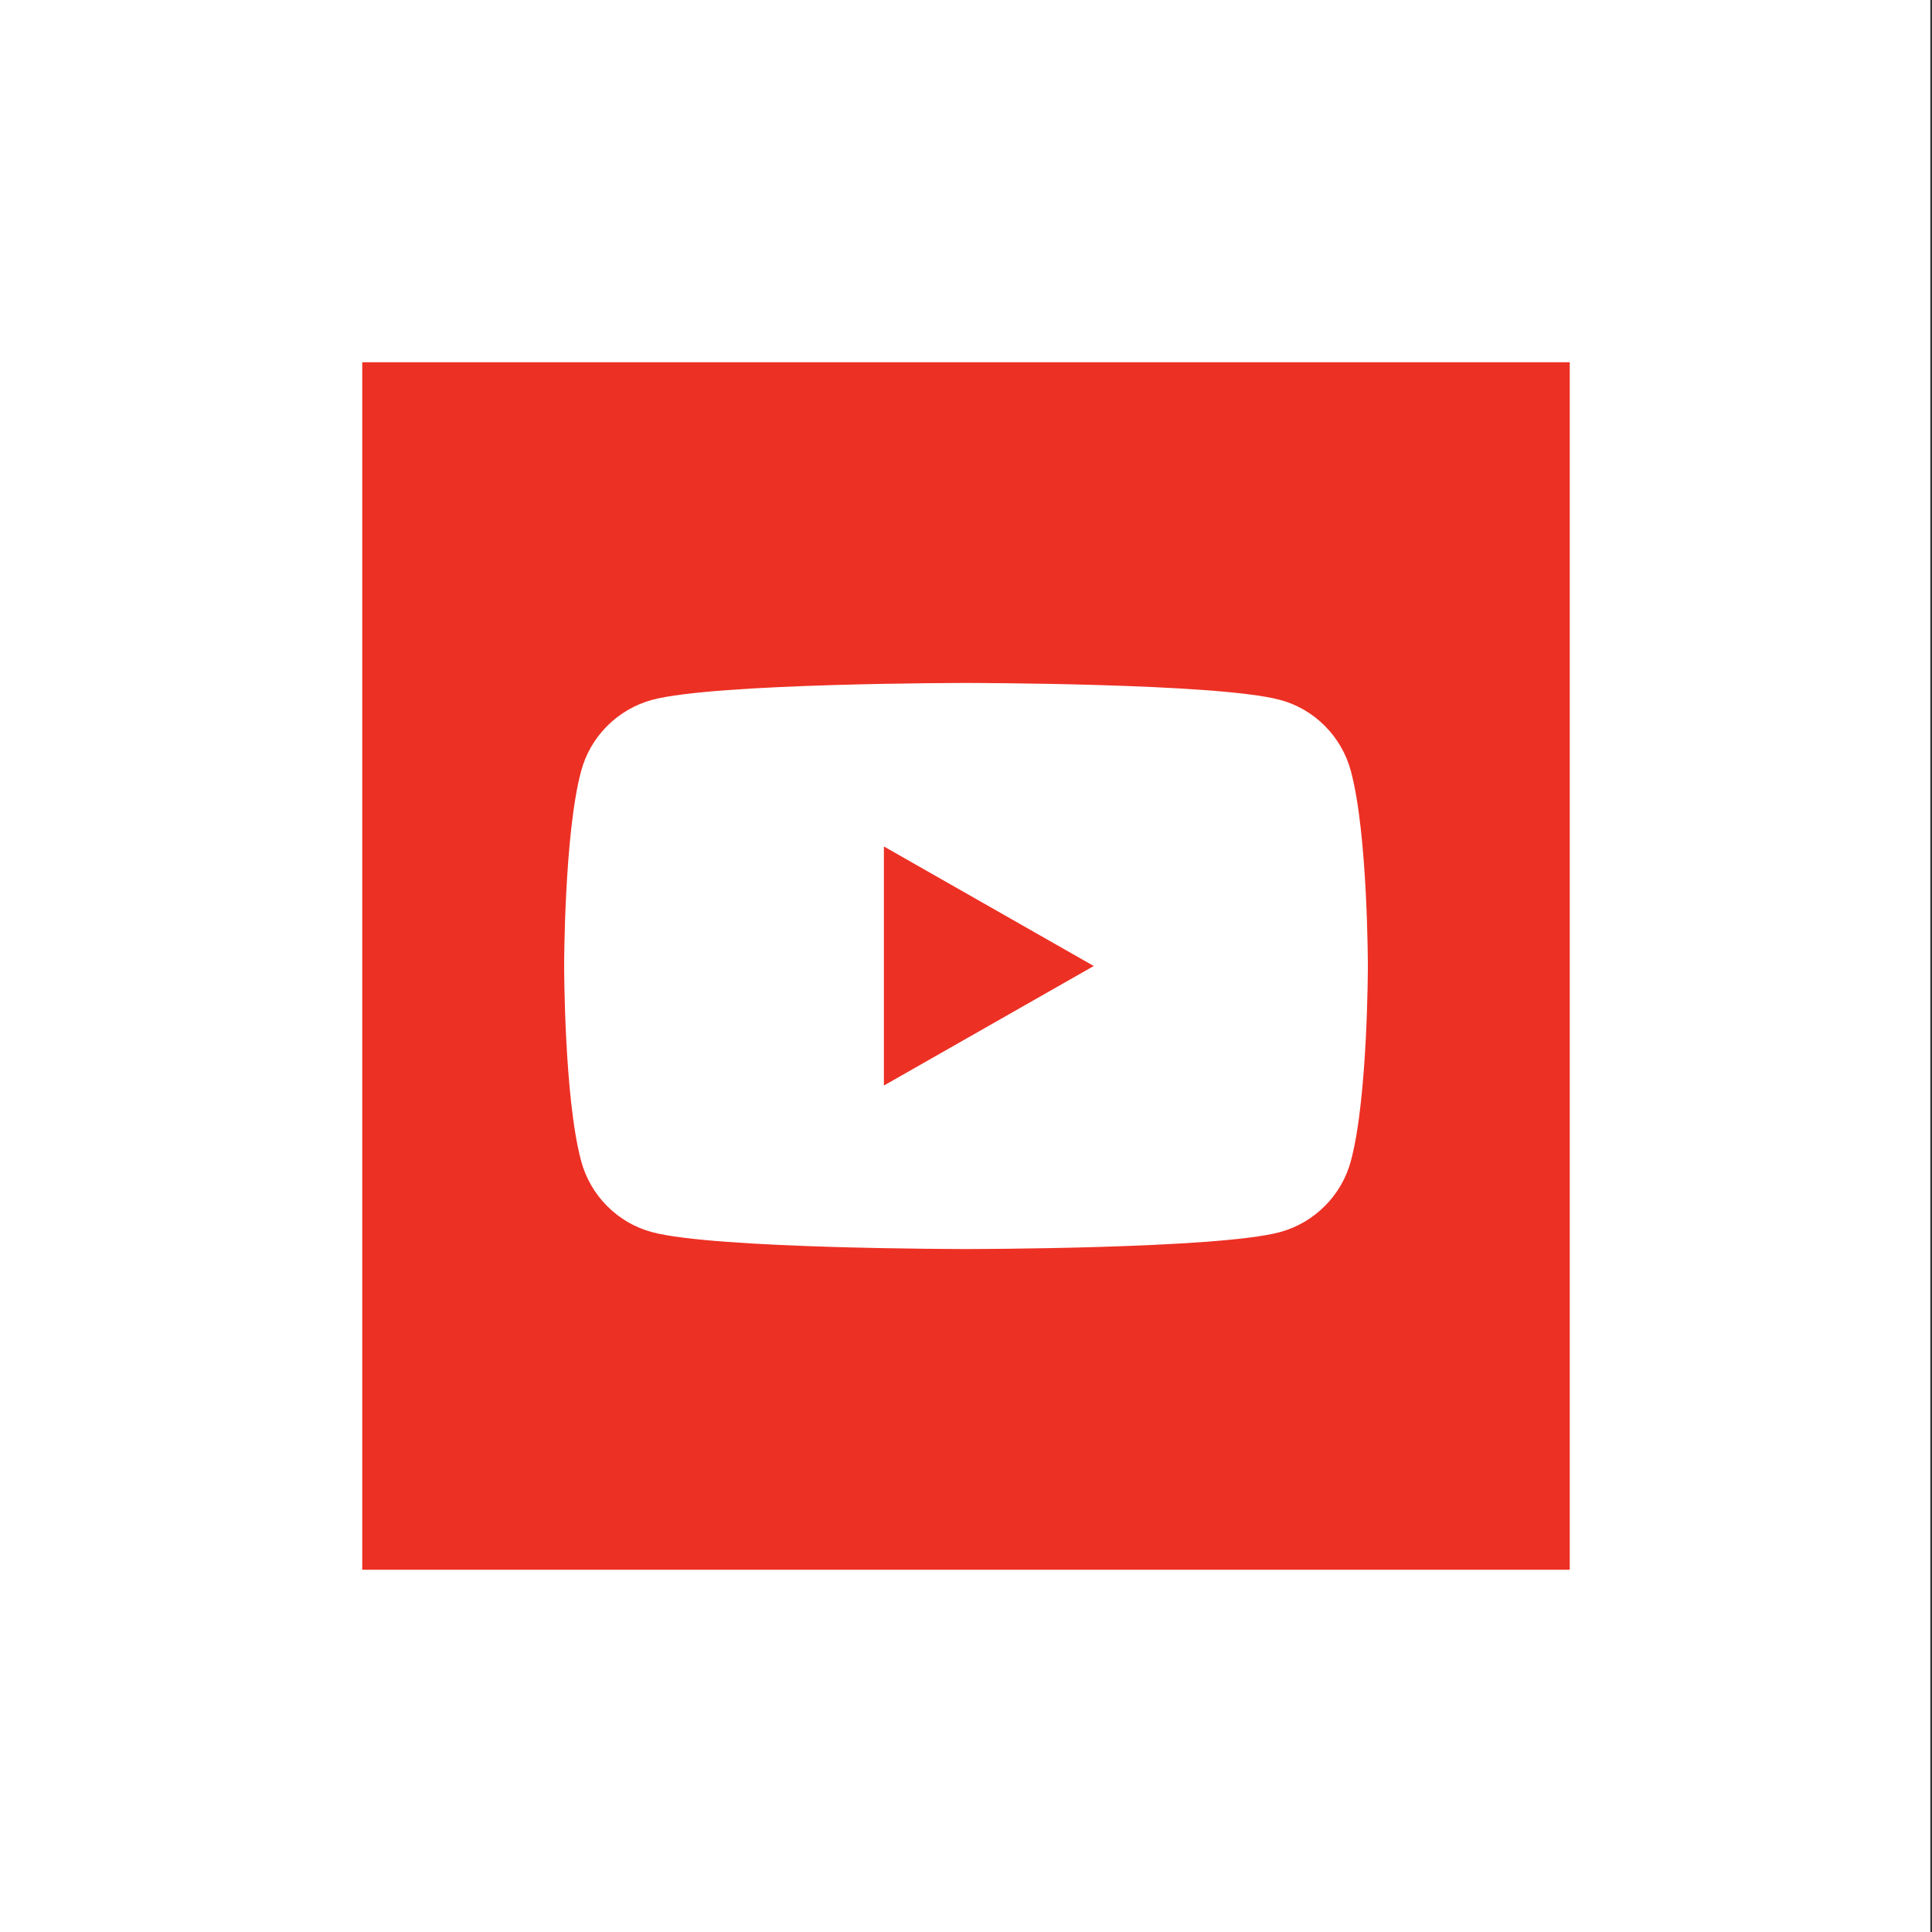 <?xml version="1.0" encoding="UTF-8"?><svg id="Layer_1" xmlns="http://www.w3.org/2000/svg" viewBox="0 0 80 80"><rect x="0" y="0" width="80" height="80" fill="#333333" stroke="none"/><defs><style>.cls-1{fill:#fff;}.cls-2{fill:#ed3024;}</style></defs><rect class="cls-1" x="-.07" width="80" height="80"/><rect class="cls-2" x="15" y="15" width="50" height="50"/><path class="cls-1" d="m55.94,31.94c-.38-1.44-1.51-2.58-2.94-2.96-2.59-.7-13-.7-13-.7,0,0-10.4,0-13,.7-1.43.39-2.56,1.52-2.94,2.96-.7,2.61-.7,8.06-.7,8.06,0,0,0,5.45.7,8.06.38,1.44,1.51,2.58,2.94,2.96,2.59.7,13,.7,13,.7,0,0,10.4,0,13-.7,1.43-.39,2.56-1.52,2.94-2.96.7-2.61.7-8.06.7-8.06,0,0,0-5.45-.7-8.06Z"/><polygon class="cls-2" points="36.6 44.95 36.6 35.05 45.29 40 36.6 44.95"/></svg>